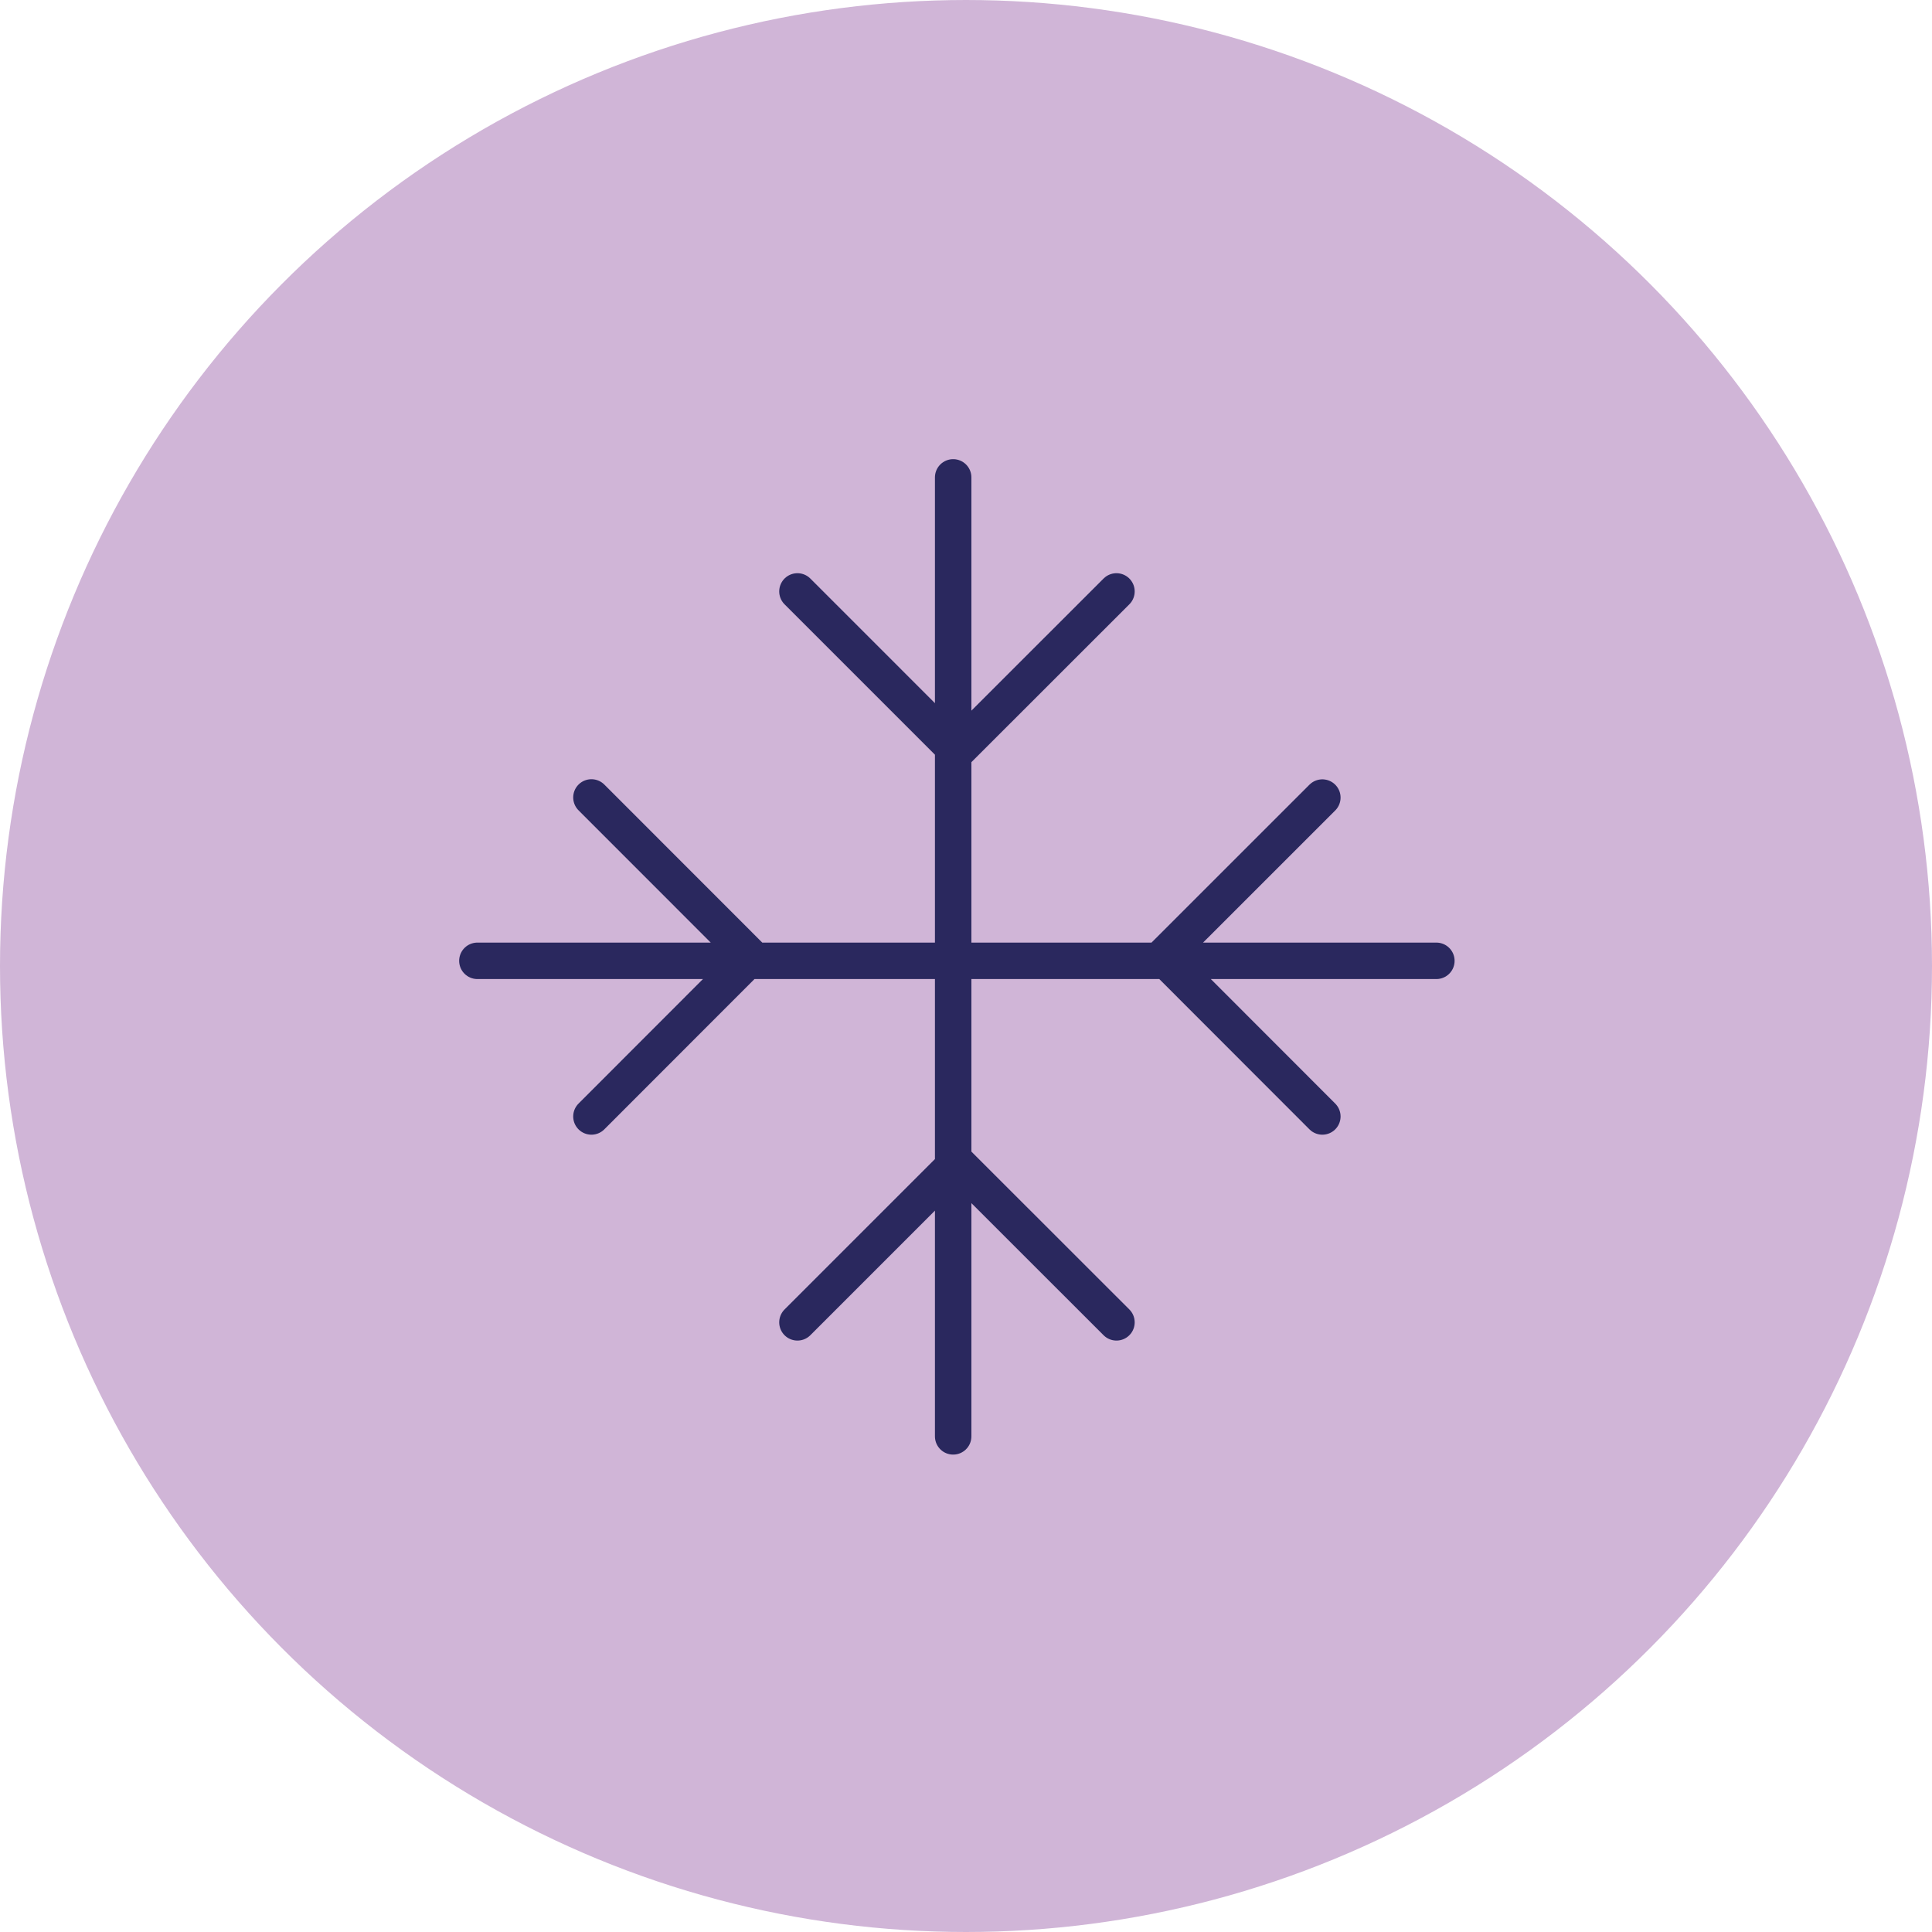 <?xml version="1.0" encoding="UTF-8"?>
<svg xmlns="http://www.w3.org/2000/svg" width="106" height="106" viewBox="0 0 106 106" fill="none">
  <circle cx="53" cy="53" r="51.8" fill="#D0B5D7" stroke="#D0B5D7" stroke-width="2.4"></circle>
  <path d="M78.807 52.716H26.192M52.501 41.198L43.752 32.449L52.501 41.198ZM52.501 41.198L61.255 32.449L52.501 41.198ZM52.501 63.802L43.752 72.551L52.501 63.802ZM52.501 63.802L61.255 72.551L52.501 63.802ZM52.296 78.807V26.192V78.807ZM41.198 52.499L32.449 61.255L41.198 52.499ZM41.198 52.506L32.449 43.752L41.198 52.506ZM63.802 52.499L72.551 61.255L63.802 52.499ZM63.802 52.506L72.551 43.759L63.802 52.506Z" stroke="#2A285E" stroke-width="2" stroke-linecap="round" stroke-linejoin="round"></path>
</svg>
